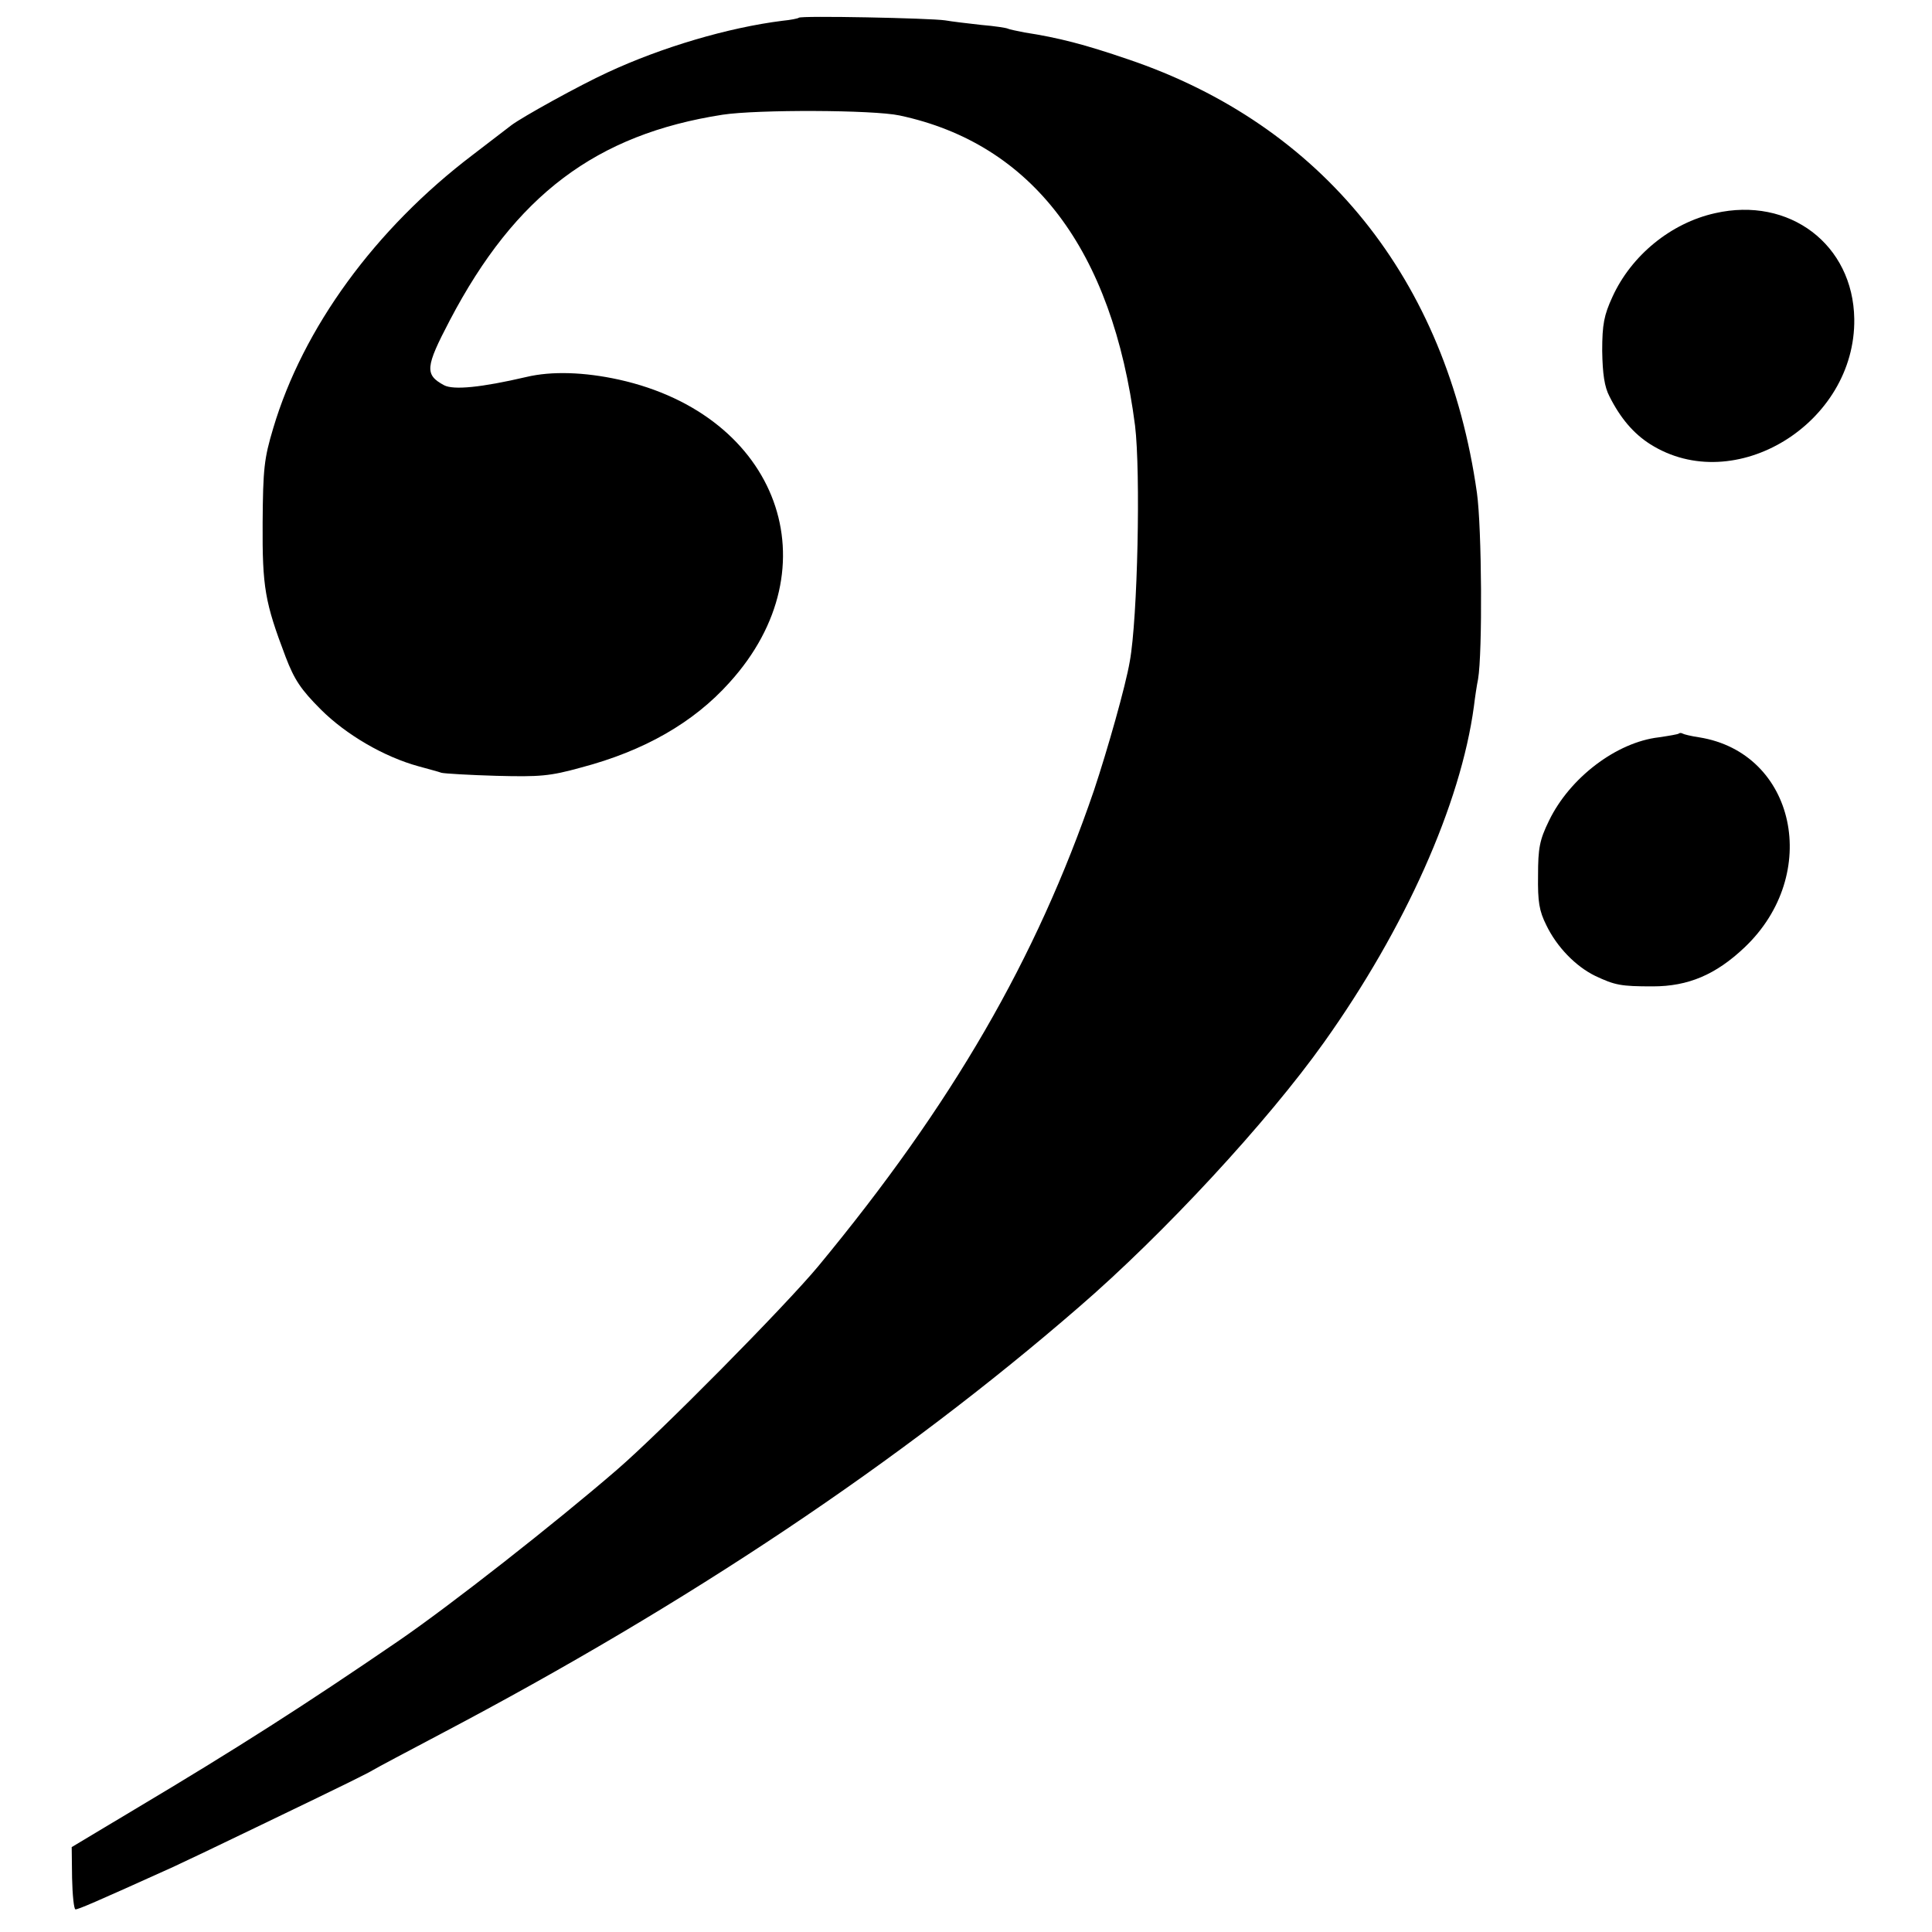 <?xml version="1.0" standalone="no"?>
<!DOCTYPE svg PUBLIC "-//W3C//DTD SVG 20010904//EN"
 "http://www.w3.org/TR/2001/REC-SVG-20010904/DTD/svg10.dtd">
<svg version="1.0" xmlns="http://www.w3.org/2000/svg"
 width="512pt" height="512pt" viewBox="0 0 512 512"
 preserveAspectRatio="xMidYMid meet">
<g transform="translate(0,512) scale(0.1,-0.1)"
fill="#000000" stroke="none">
<path d="M2117 5073 c-2 -2 -22 -6 -43 -8 -144 -18 -320 -70 -464 -137 -74
-34 -226 -118 -255 -140 -5 -4 -52 -40 -103 -79 -258 -196 -449 -458 -528
-724 -24 -80 -27 -107 -28 -250 -1 -172 6 -211 61 -356 23 -60 40 -86 93 -139
67 -67 168 -126 260 -151 25 -7 52 -14 60 -17 8 -2 74 -6 145 -8 116 -3 142
-1 225 22 167 44 298 119 393 225 278 306 131 709 -293 803 -91 20 -178 23
-245 7 -120 -28 -193 -35 -218 -22 -52 28 -50 48 15 172 174 332 388 493 723
545 92 14 399 13 469 -2 352 -75 564 -356 624 -822 15 -123 7 -511 -14 -625
-11 -65 -59 -234 -95 -342 -153 -447 -376 -832 -730 -1260 -88 -106 -417 -439
-534 -540 -162 -140 -442 -360 -581 -455 -244 -167 -425 -283 -697 -445 l-167
-100 1 -82 c1 -46 5 -83 9 -83 8 0 50 18 258 112 24 11 123 58 220 105 260
125 295 143 312 153 8 5 89 48 180 96 655 345 1216 720 1688 1129 225 194 501
492 651 703 215 302 362 631 397 890 3 25 8 58 11 72 12 70 10 402 -3 494 -80
566 -410 975 -925 1149 -114 39 -183 57 -274 71 -20 4 -40 8 -44 10 -3 2 -35
7 -71 10 -36 4 -78 9 -95 12 -39 6 -383 13 -388 7z"/>
<path d="M4545 4555 c-117 -26 -222 -112 -272 -222 -22 -48 -27 -72 -27 -143
1 -61 6 -95 19 -120 29 -58 64 -99 108 -127 224 -142 545 55 541 332 -3 197
-172 325 -369 280z"/>
<path d="M4449 3176 c-2 -2 -26 -6 -53 -10 -112 -13 -236 -107 -291 -221 -25
-51 -29 -73 -29 -145 -1 -70 3 -94 22 -132 28 -58 78 -109 129 -134 53 -25 68
-28 153 -28 94 0 167 31 243 103 205 194 136 516 -120 557 -21 3 -41 8 -44 10
-3 2 -8 2 -10 0z"/>
</g>
</svg>
